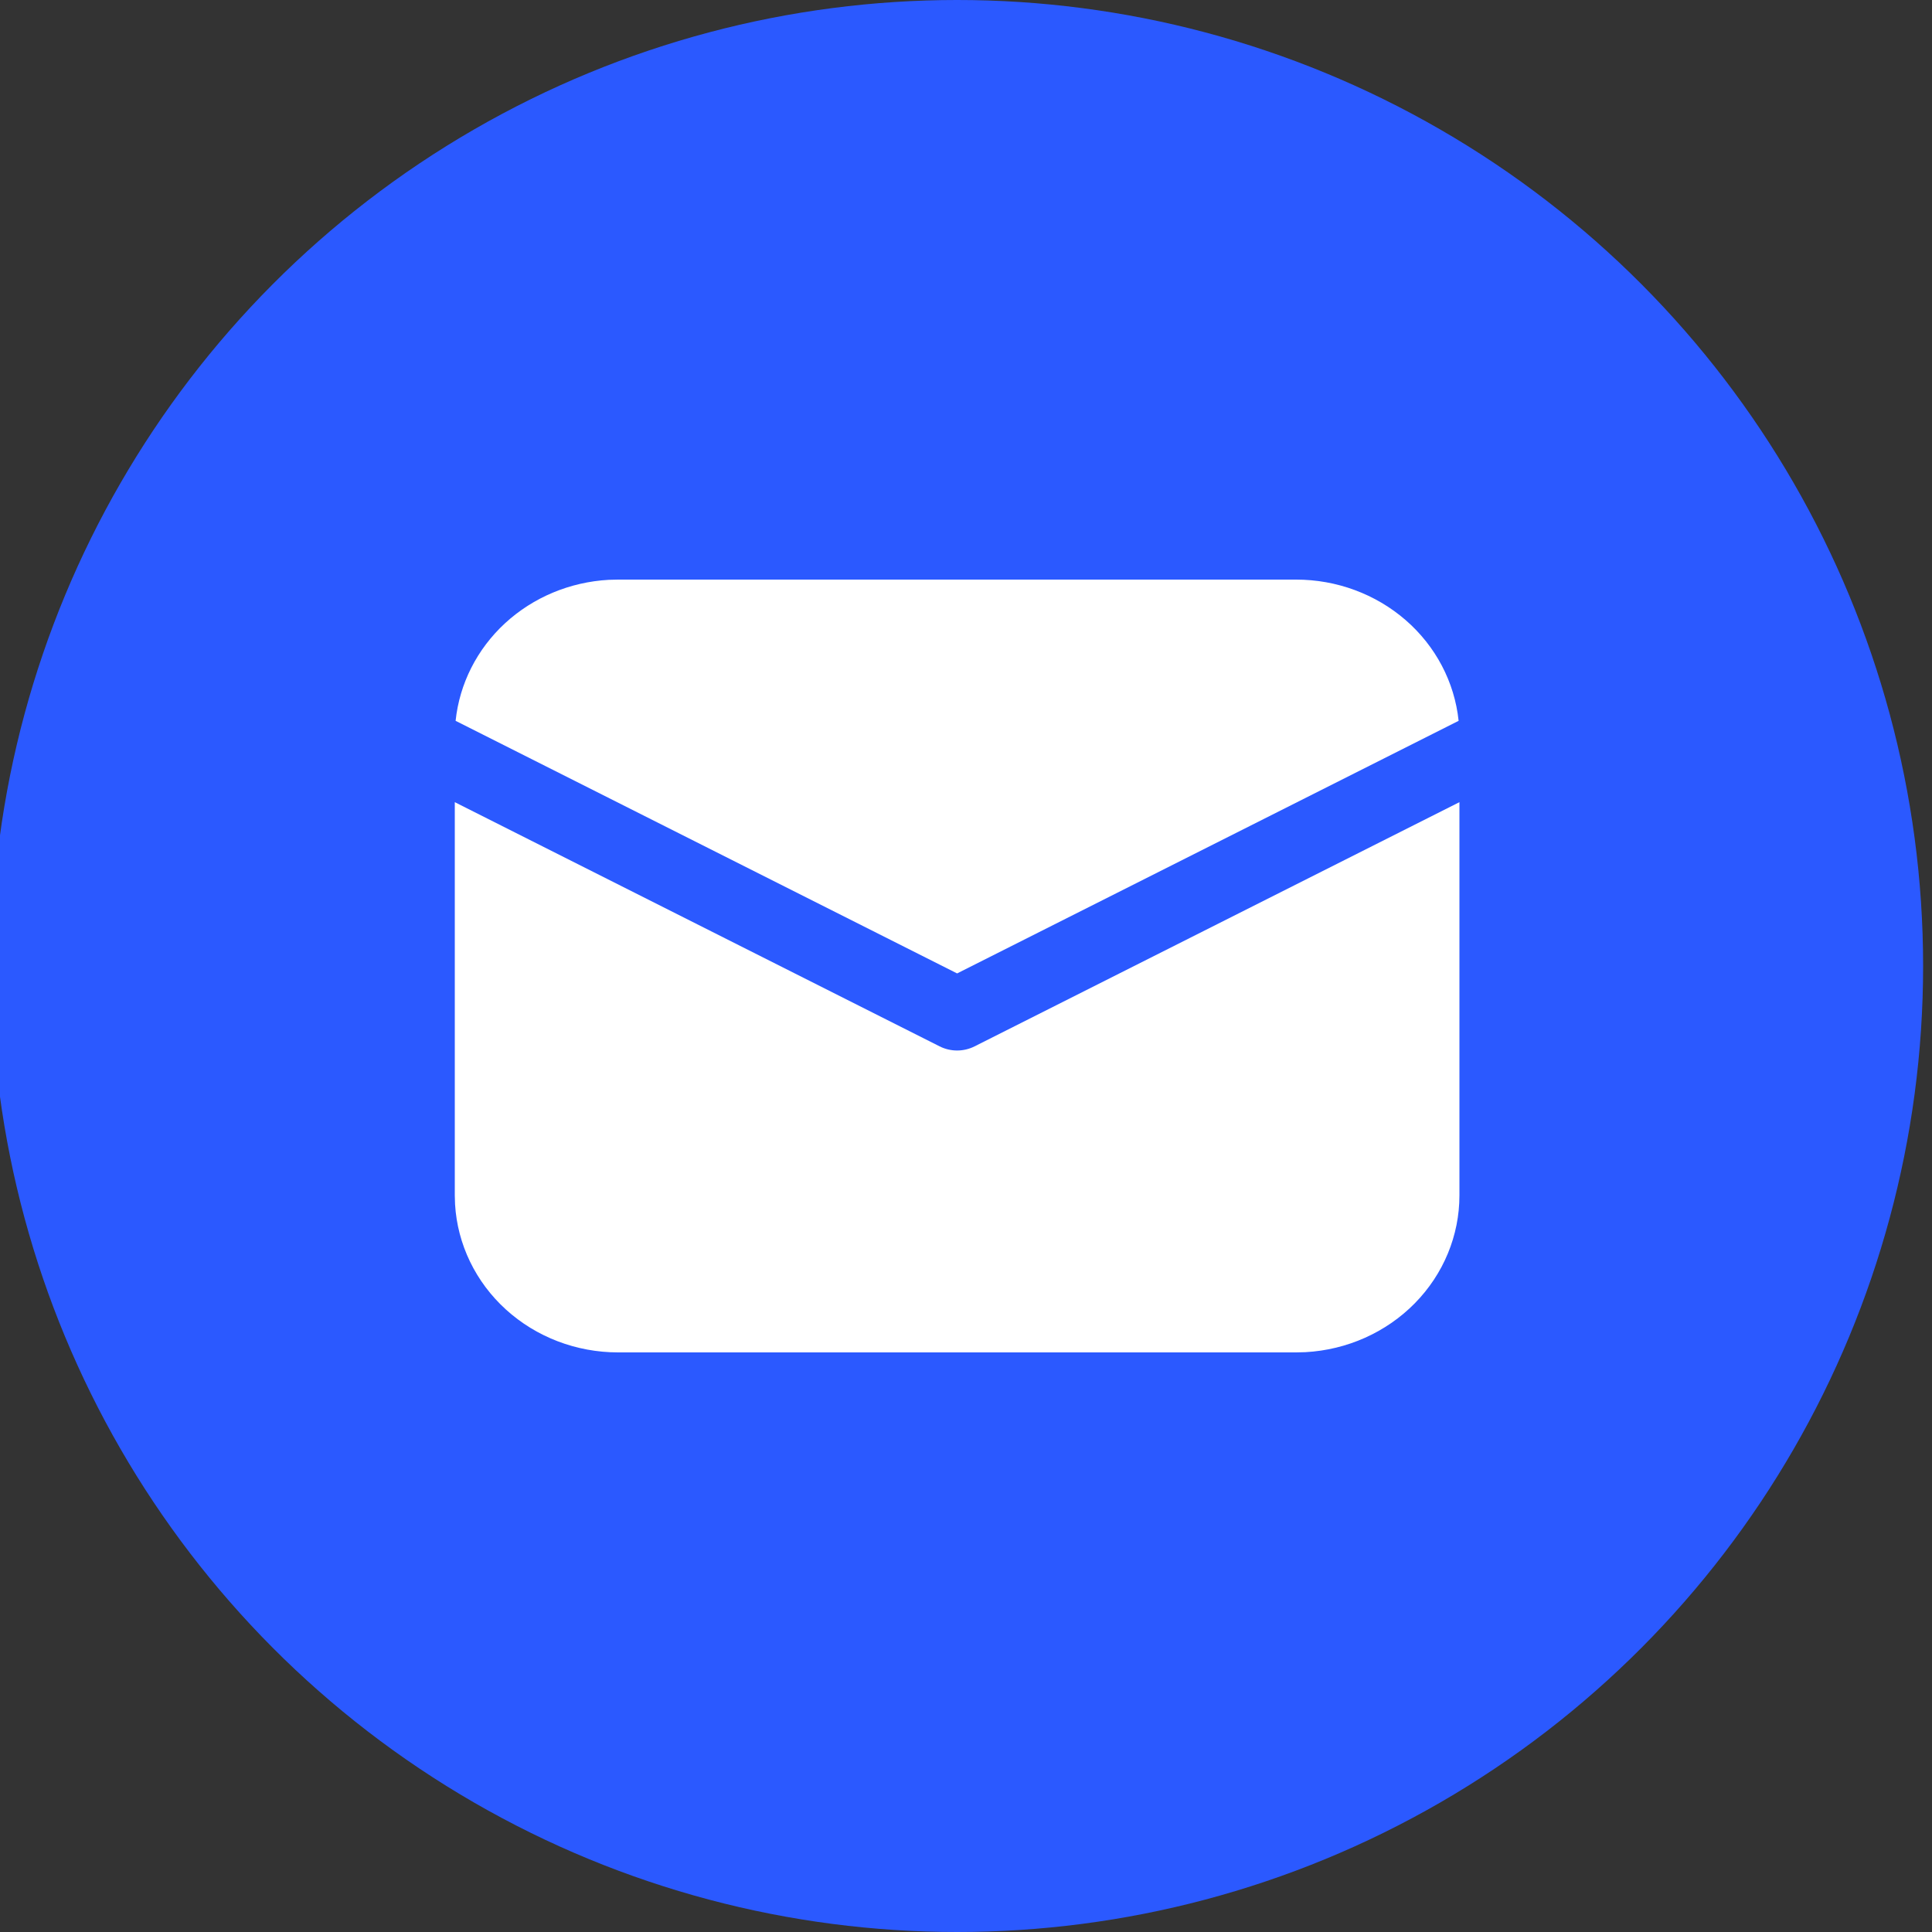 <svg width="50" height="50" viewBox="0 0 50 50" fill="none" xmlns="http://www.w3.org/2000/svg">
<rect x="0" y="0" width="50" height="50" fill="#333333" stroke="none"/>
<g id="mail" clip-path="url(#clip0_0_283)">
<circle id="Ellipse 53" cx="24.77" cy="25" r="25" fill="#2B59FF"/>
<path id="Vector" d="M37.77 20.76V30.938C37.77 31.975 37.357 32.974 36.616 33.728C35.875 34.482 34.862 34.935 33.784 34.994L33.545 35H15.995C14.916 35 13.877 34.603 13.093 33.89C12.309 33.178 11.838 32.203 11.777 31.168L11.77 30.938V20.76L24.318 27.08C24.457 27.15 24.612 27.187 24.77 27.187C24.928 27.187 25.083 27.15 25.222 27.08L37.77 20.76ZM15.995 15H33.545C34.592 15 35.602 15.374 36.379 16.049C37.156 16.724 37.644 17.653 37.749 18.655L24.77 25.192L11.791 18.655C11.892 17.693 12.346 16.797 13.072 16.128C13.799 15.459 14.749 15.062 15.753 15.006L15.995 15Z" fill="white"/>
</g>
<defs>
<clipPath id="clip0_0_283">
<rect width="50" height="50" fill="white"/>
</clipPath>
</defs>
</svg>
